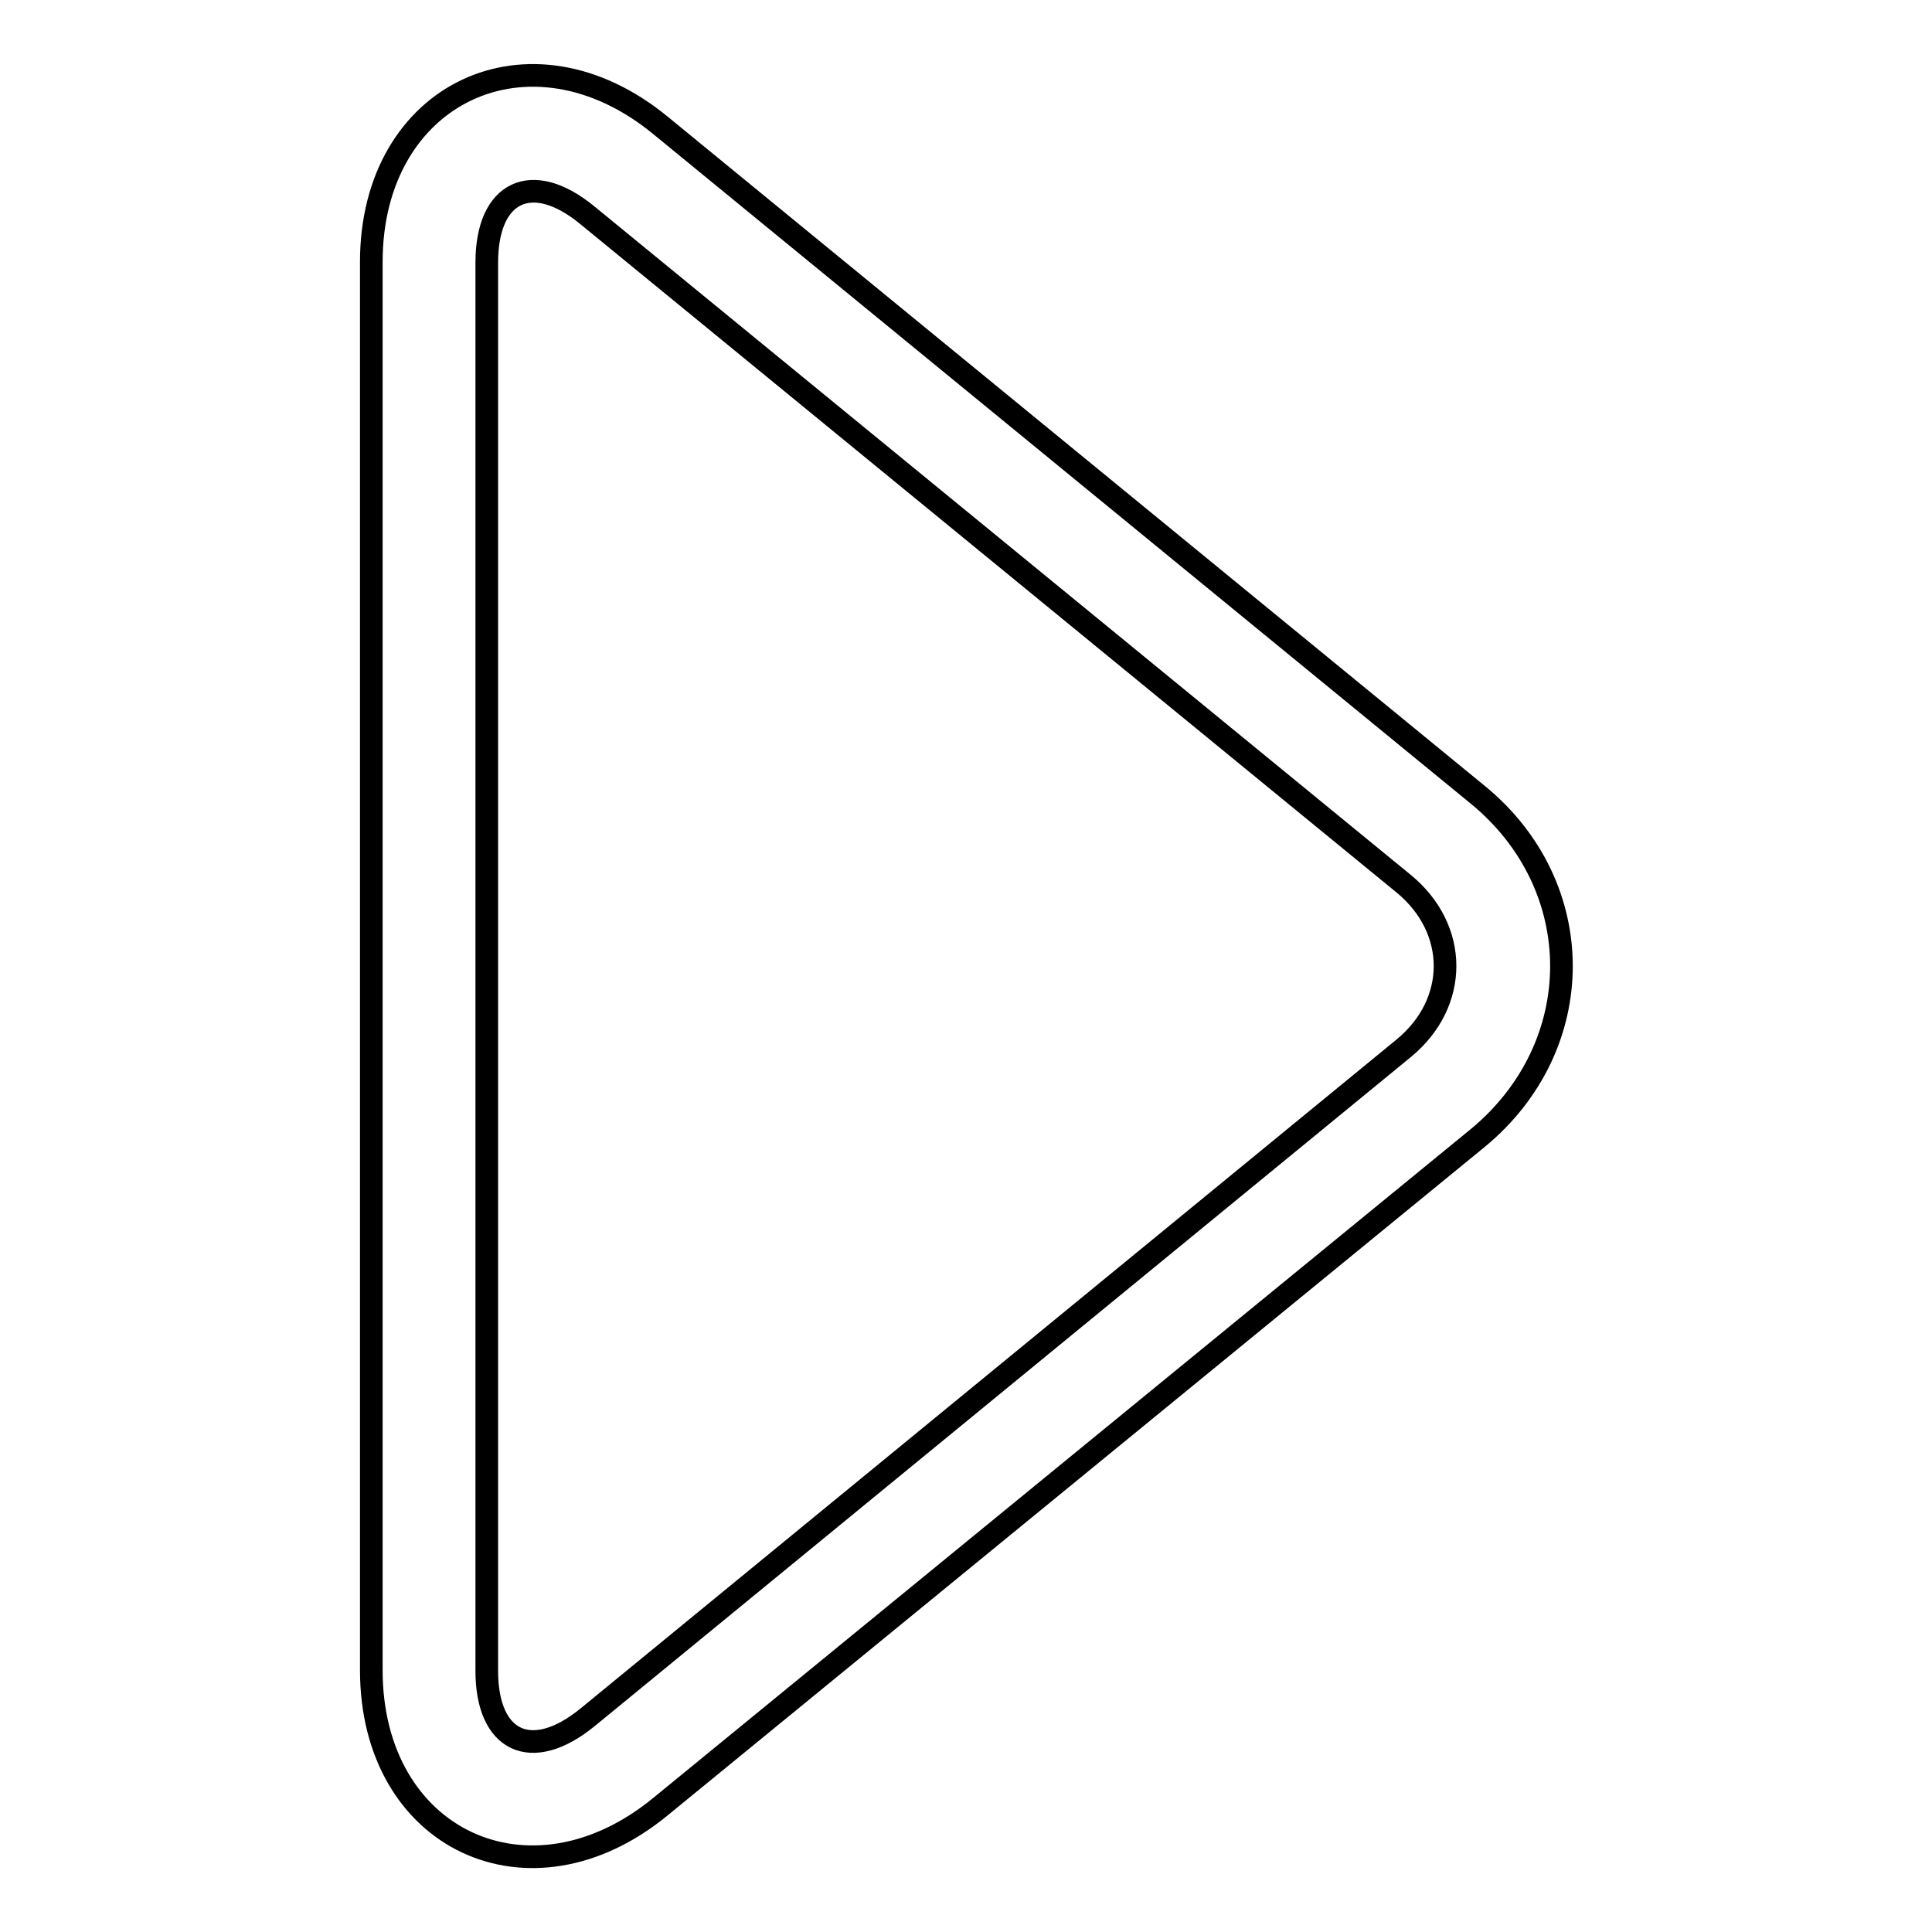 <?xml version="1.0" encoding="utf-8"?>
<!-- Svg Vector Icons : http://www.onlinewebfonts.com/icon -->
<!DOCTYPE svg PUBLIC "-//W3C//DTD SVG 1.1//EN" "http://www.w3.org/Graphics/SVG/1.1/DTD/svg11.dtd">
<svg version="1.1" xmlns="http://www.w3.org/2000/svg" xmlns:xlink="http://www.w3.org/1999/xlink" x="0px" y="0px" viewBox="0 0 256 256" enable-background="new 0 0 256 256" xml:space="preserve">
<g><g><path stroke-width="3" fill-opacity="0" stroke="#000000"  d="M77.8,227.6L77.8,227.6L186,138.9c7.3-6,7.3-15.8,0-21.8L77.8,28.5c-7.3-6-13.3-3.2-13.3,6.3v186.6C64.5,230.8,70.4,233.6,77.8,227.6L77.8,227.6z M87.5,239.4L87.5,239.4c-17.3,14.2-38.3,4.4-38.3-18.1V34.7c0-22.4,21-32.3,38.3-18.1l108.3,88.7c14.8,12.1,14.8,33.3,0,45.5L87.5,239.4z"/></g></g>
</svg>